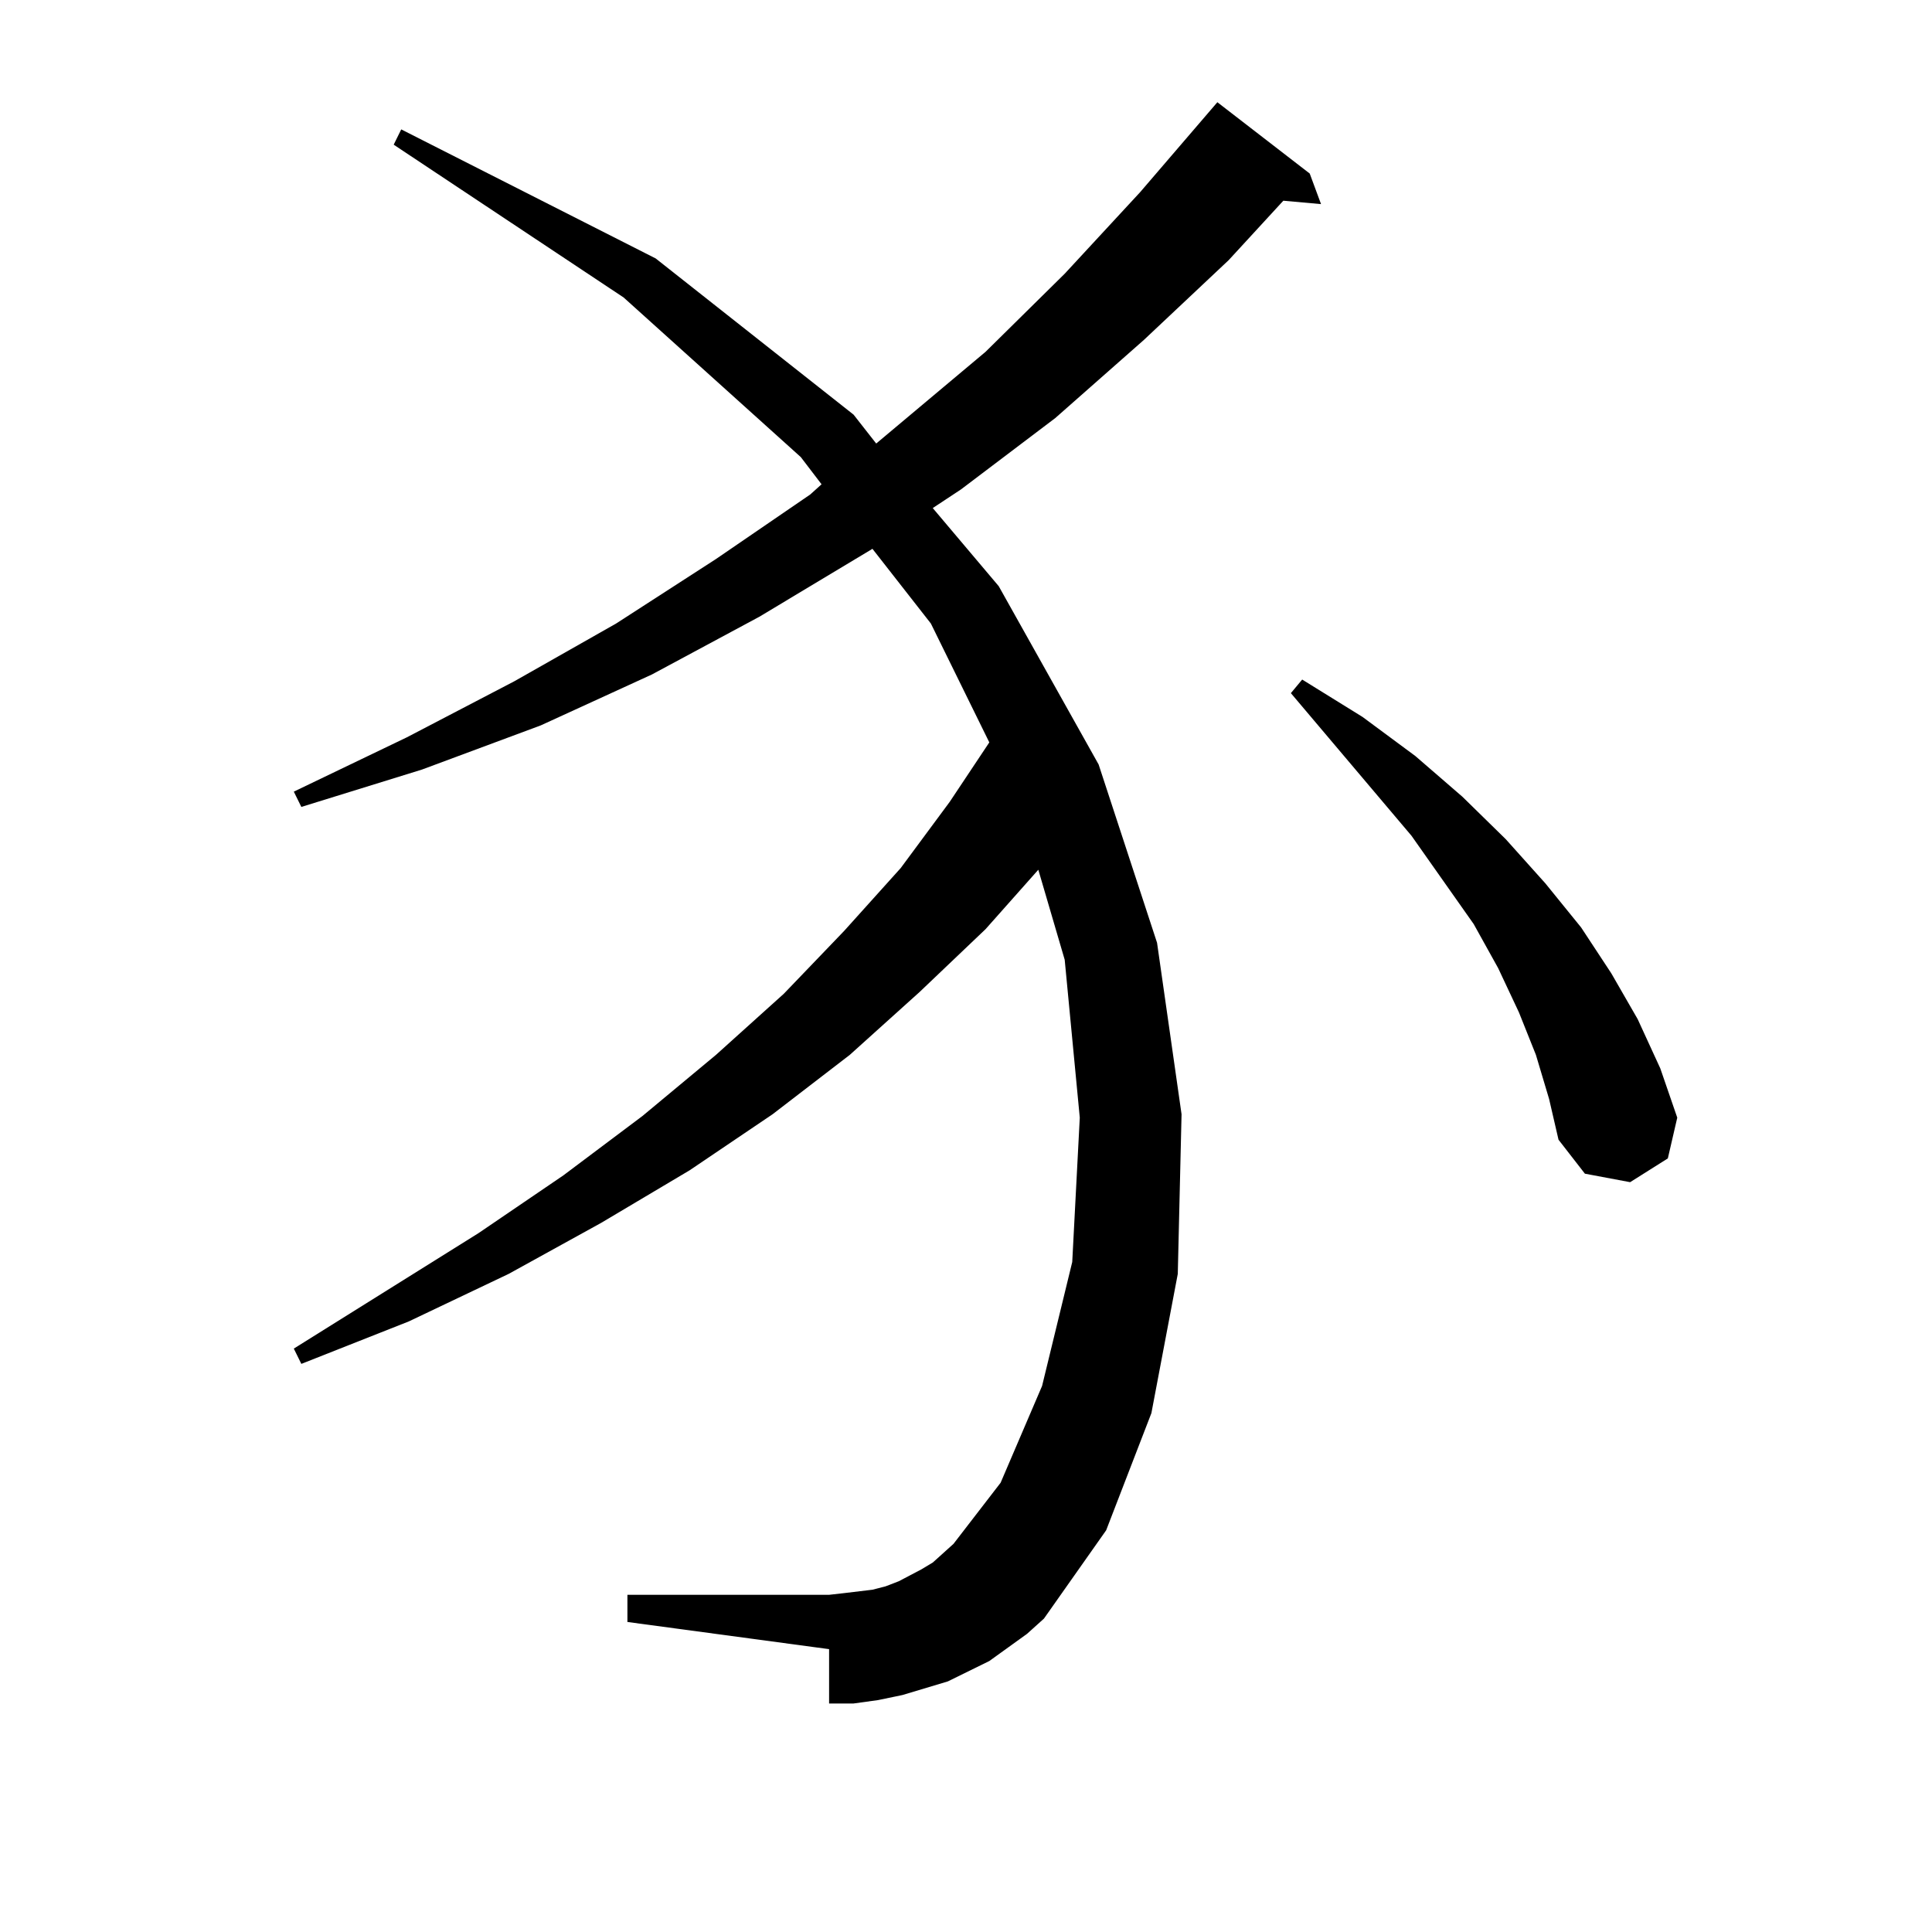 <?xml version="1.0" encoding="utf-8"?>
<!-- Generator: Adobe Illustrator 16.0.0, SVG Export Plug-In . SVG Version: 6.00 Build 0)  -->
<!DOCTYPE svg PUBLIC "-//W3C//DTD SVG 1.1//EN" "http://www.w3.org/Graphics/SVG/1.1/DTD/svg11.dtd">
<svg version="1.1" id="图层_1" xmlns="http://www.w3.org/2000/svg" xmlns:xlink="http://www.w3.org/1999/xlink" x="0px" y="0px"
	 width="1000px" height="1000px" viewBox="0 0 1000 1000" enable-background="new 0 0 1000 1000" xml:space="preserve">
<path d="M521.816,852.715l-9.756,7.031l-10.731,5.273l-10.731,5.273l-11.707,3.516l-11.707,3.516l-12.683,2.637l-12.683,1.758
	h-12.683v-28.125l-104.388-14.063v-14.063h104.388l7.805-0.879l14.634-1.758l6.829-1.758l6.829-2.637l11.707-6.152l5.854-3.516
	l10.731-9.668l24.39-31.641l21.463-50.098l15.609-64.16l3.902-74.707l-7.805-81.738l-13.658-46.582l-27.316,30.762l-34.146,32.52
	l-36.097,32.52l-39.999,30.762l-42.926,29.004l-45.853,27.246l-47.804,26.367l-51.706,24.609l-55.608,21.973l-3.902-7.91
	l95.607-59.766l43.901-29.883l40.975-30.762l38.048-31.641l35.121-31.641l31.219-32.52l29.268-32.52l25.365-34.277l20.487-30.762
	l-30.243-61.523l-30.243-38.672l-58.535,35.156l-55.608,29.883l-57.56,26.367l-61.462,22.852l-62.438,19.336l-3.902-7.91
	l58.535-28.125l55.608-29.004l52.682-29.883l51.706-33.398l48.779-33.398l5.854-5.273l-10.731-14.063l-91.705-82.617L203.775,74.883
	l3.902-7.91l131.704,66.797l102.437,80.859l11.707,14.941l56.584-47.461l40.975-40.43l39.023-42.188l39.999-46.582l47.804,36.914
	l5.854,15.82l-19.512-1.758l-28.292,30.762l-43.901,41.309l-45.853,40.43l-48.779,36.914l-14.634,9.668l34.146,40.43l51.706,92.285
	l30.243,92.285l12.683,88.77l-1.951,82.617l-13.658,72.07l-23.414,60.645l-32.194,45.703l-8.78,7.91L521.816,852.715z
	 M794.98,545.977l-8.78-21.973l-10.731-22.852l-12.683-22.852l-32.194-45.703l-62.438-73.828l5.854-7.031l31.219,19.336
	l27.316,20.215l24.39,21.094l22.438,21.973l20.487,22.852l18.536,22.852l15.609,23.73l13.658,23.73l11.707,25.488l8.78,25.488
	l-4.878,21.094l-19.512,12.305l-23.414-4.395l-13.658-17.578l-4.878-21.094L794.98,545.977z"/>
</svg>
